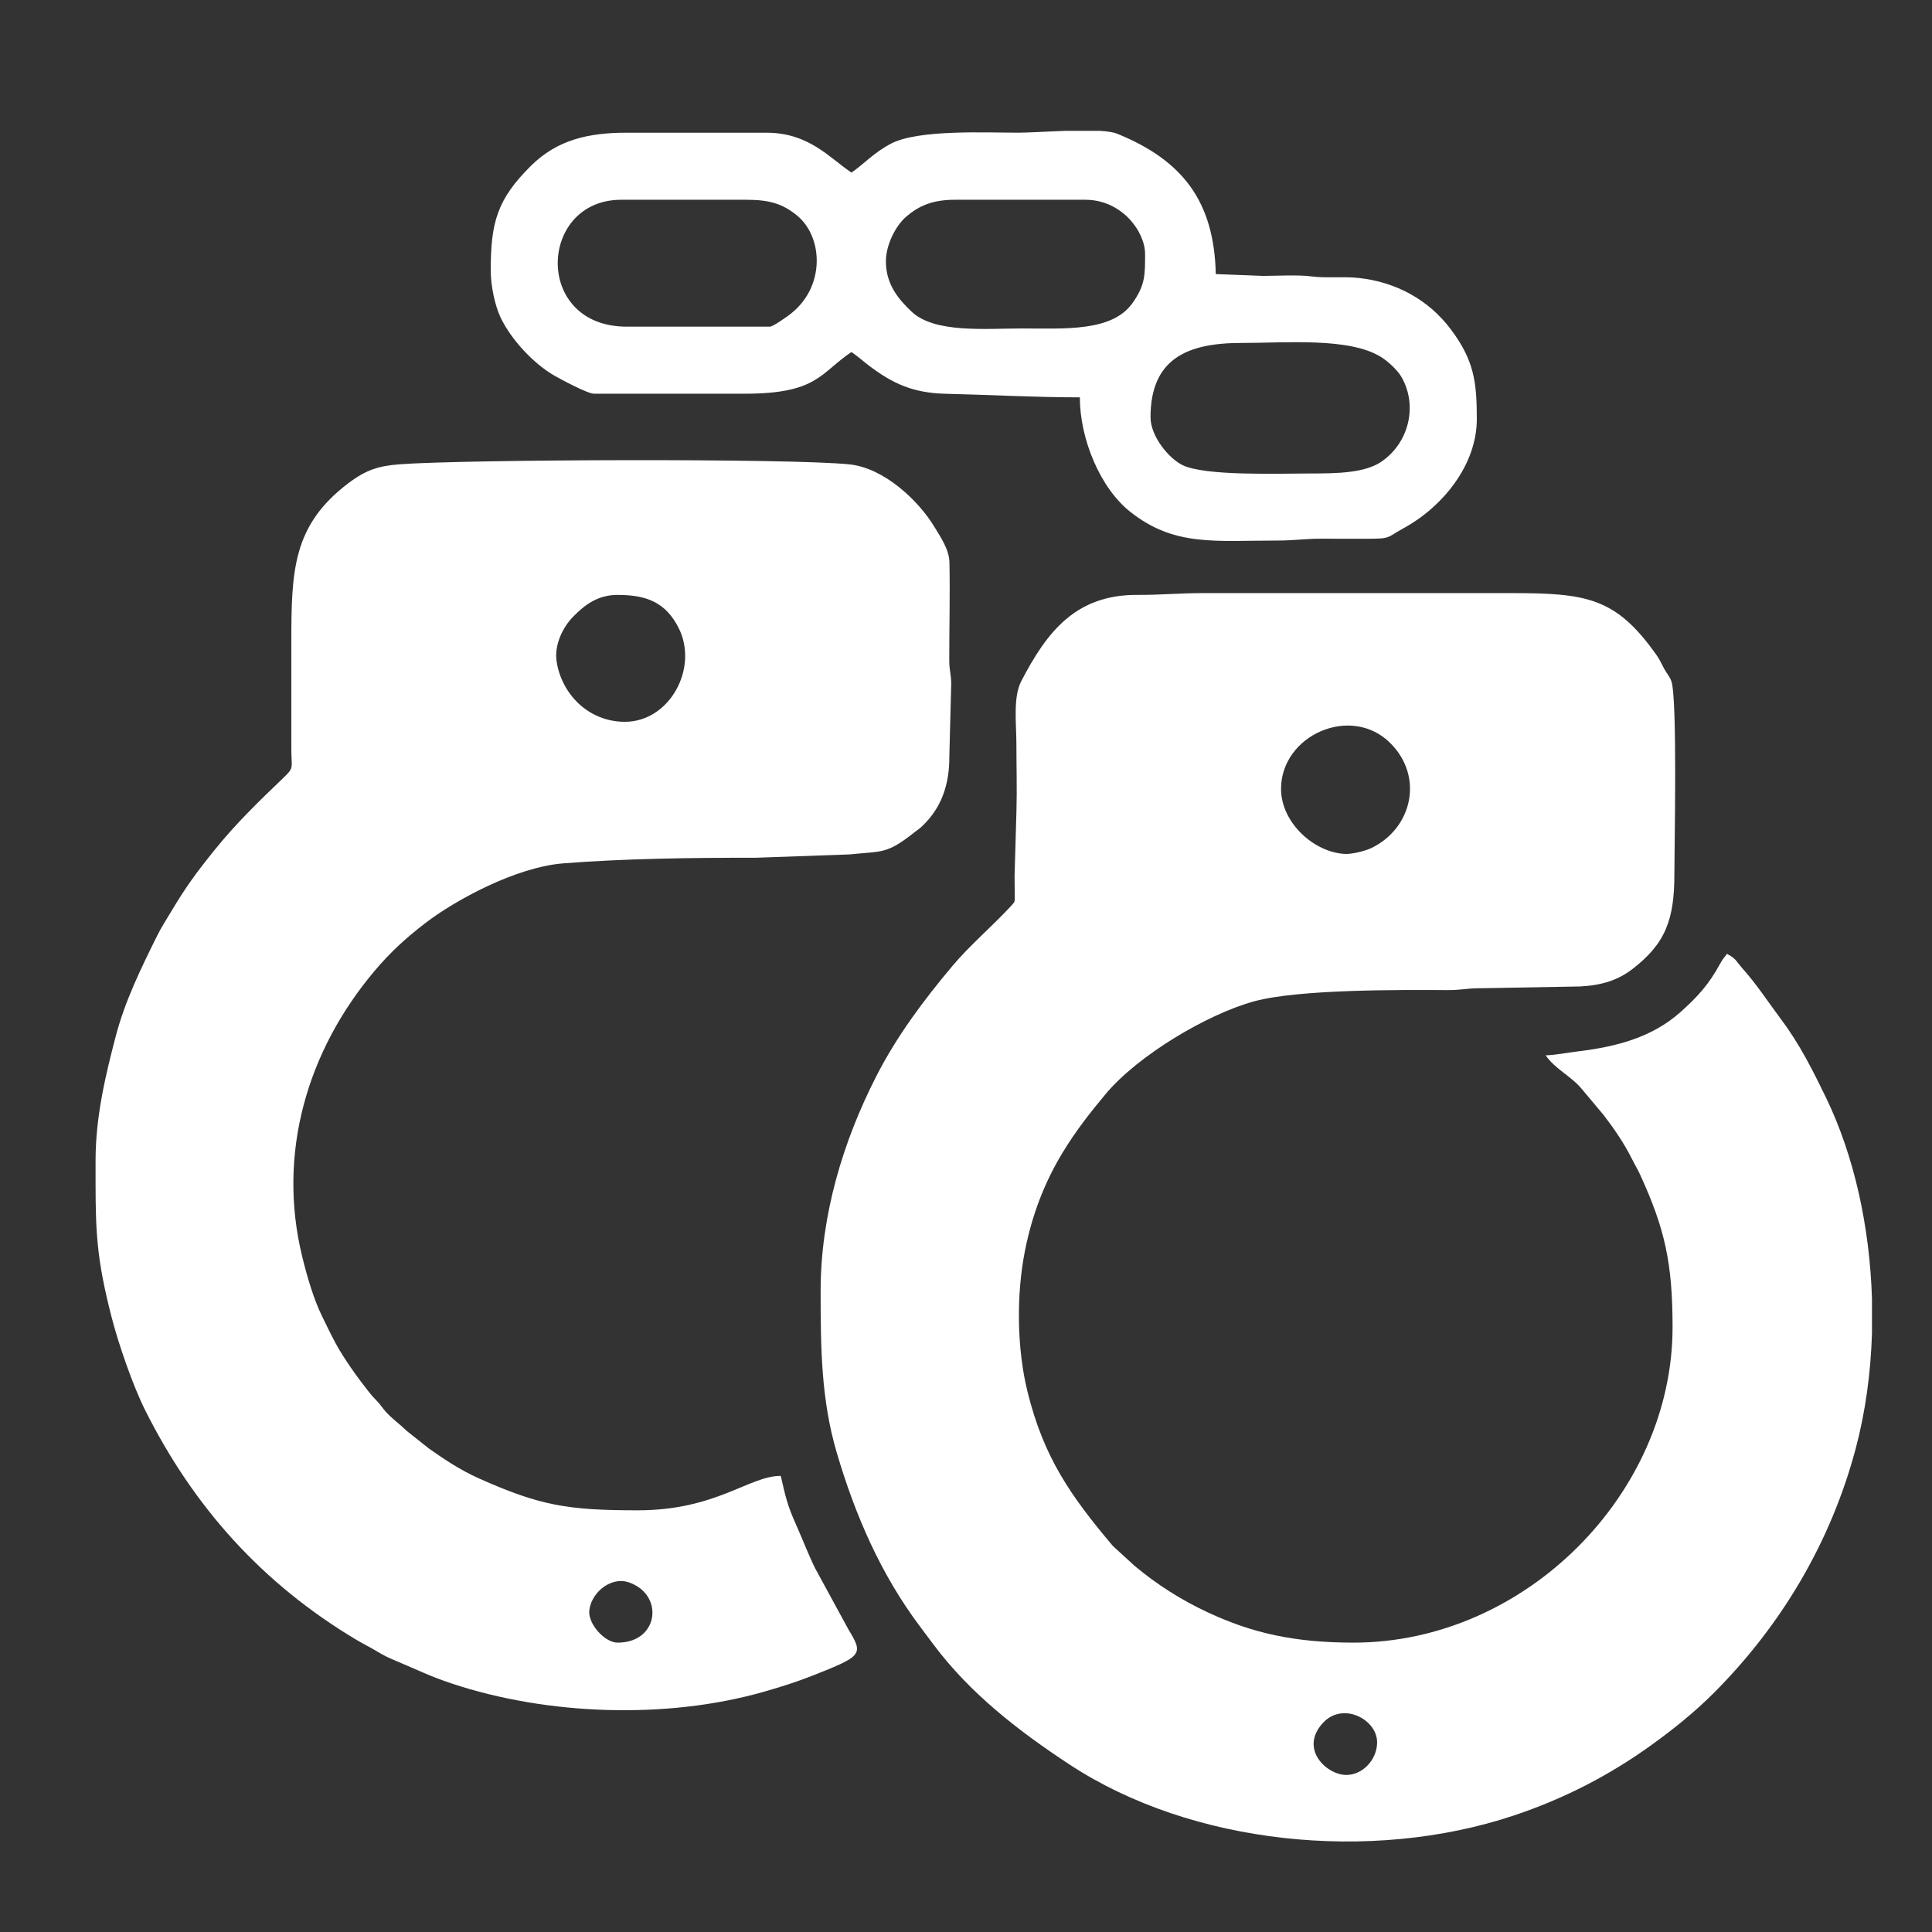 <?xml version="1.0" encoding="UTF-8"?>
<!DOCTYPE svg PUBLIC "-//W3C//DTD SVG 1.1//EN" "http://www.w3.org/Graphics/SVG/1.1/DTD/svg11.dtd">
<!-- Creator: CorelDRAW 2020 (64 Bit) -->
<svg xmlns="http://www.w3.org/2000/svg" xml:space="preserve" width="42.333mm" height="42.333mm" version="1.1" style="shape-rendering:geometricPrecision; text-rendering:geometricPrecision; image-rendering:optimizeQuality; fill-rule:evenodd; clip-rule:evenodd"
viewBox="0 0 4233.32 4233.32"
 xmlns:xlink="http://www.w3.org/1999/xlink"
 xmlns:xodm="http://www.corel.com/coreldraw/odm/2003">
 <rect x="0" y="0" width="4233.32" height="4233.32" fill="#333333" stroke="none"/>
 <defs>
  <style type="text/css">
   <![CDATA[
    .fil0 {fill:white}
   ]]>
  </style>
 </defs>
 <g id="Camada_x0020_1">
  <g id="_1527607481520">
   <path class="fil0" d="M2949.96 3889.22c-42.72,0 -104.25,-56.93 -50.87,-114.41 43.28,-46.61 118.38,-7.56 118.38,42.92 0,37.62 -31.33,71.49 -67.51,71.49zm1151.82 -1043.96l0 76.71c-2.68,86.97 -14.5,172.69 -35.71,252.36 -54.41,204.35 -162.39,386.63 -310.83,535.17 -42.14,42.16 -87.94,78.97 -136.33,113.88 -92.68,66.88 -192.45,118.16 -302.05,154.72 -313.48,104.56 -705.98,63.57 -972.26,-111.07 -111.61,-73.21 -219.4,-156.38 -299.68,-264.32 -10.05,-13.52 -18.78,-25.11 -28.91,-38.61 -85.55,-113.87 -141.9,-242.94 -182.62,-381.38 -33.82,-114.99 -35.26,-226.67 -35.26,-353.97 0,-166.23 49.25,-328.02 121.74,-470.07 45.02,-88.23 103.77,-166.84 167.02,-242.07 38.78,-46.11 86.65,-86.26 127.62,-130.55 11.2,-12.12 8.89,-8.84 8.89,-30.83 -0.01,-11.95 -0.28,-24.03 -0.29,-36.03l4.11 -142.86c1.43,-47.96 -0.14,-98.79 -0.14,-147.08 0,-42.46 -7.61,-101.45 10.54,-136.43 56.21,-108.33 119.32,-190.26 255.53,-189.32 48.69,0.35 90.55,-3.91 143.03,-3.91l675.21 0c165.67,0 229.24,9.98 317.79,135 7.64,10.79 10.23,17.51 17.16,30.49 5.68,10.62 12.32,17.16 15.96,27.73 13.39,38.84 6.55,364.97 6.55,422.41 0,98.54 -18.8,152.5 -92.96,208.89 -30.27,23.01 -64.87,34.85 -113.55,37.38l-218.52 3.9c-29.61,-0.17 -41.78,4.25 -71.39,4.08 -104.19,-0.6 -326.97,-2.02 -424.25,24.56 -102.59,28.02 -254.41,118.16 -325.31,202.95 -34.91,41.76 -65.86,81.37 -94.26,128.16 -40.58,66.87 -67.09,136.96 -82.69,215.19 -19.25,96.56 -17.9,214.98 5.76,310.07 35.47,142.61 93.18,226.22 187,337.27l47.74 43.61c48.38,40.7 103.15,75.2 160.32,101.82 97.47,45.39 189.85,66.17 319.1,66.17 376.06,0 699.04,-326.4 699.04,-691.1 0,-140.9 -16.92,-215.87 -70.99,-334.13 -5.97,-13.07 -10.97,-20.45 -17.68,-33.96 -16.89,-34.04 -39.52,-67.13 -62.21,-96.66l-47.11 -56.15c-22.2,-27.99 -60.19,-45.24 -80.04,-74.87 19.74,-0.44 48.42,-5.96 70.78,-8.66 84.45,-10.19 162.26,-30.71 224.11,-85.7 38.57,-34.28 63.36,-62.02 87.65,-106.96 6.57,-12.13 8.25,-11.54 14.65,-21.1 20.9,11.06 19.7,15.92 34.72,32.79 31.28,35.14 57.4,75.46 85.55,113.04 38.99,52.06 68.51,110.84 96.81,169.31 61.91,127.93 95.87,283.8 100.66,440.13zm-1294.81 -1116.71c0,-117.57 153.4,-186.01 239.38,-100.36 74.52,74.23 47.53,187.58 -41.99,230.23 -12.52,5.96 -41.34,13.57 -57.86,12.66 -68.35,-3.74 -139.53,-69.14 -139.53,-142.53z"/>
   <path class="fil0" d="M1361.23 3464.23c16.24,0 35.11,10.35 44.78,18.77 44.55,38.81 25.38,116.28 -52.72,116.28 -28.69,0 -65.01,-41.57 -62.07,-70.1 3.42,-33.2 34.85,-64.95 70.01,-64.95zm-1151.83 -869.72l0 -45.11 0 -6.63c0,-98.61 23.23,-191.32 43.65,-270.12 20.58,-79.36 56.19,-151.49 91.36,-222.41 8.99,-18.12 18.39,-32.4 29.09,-50.35 33.39,-55.98 55.12,-85.8 96.79,-137.55 46.83,-58.17 97.73,-107.32 151.25,-158.55 23.38,-22.37 16.95,-20.28 16.82,-62.61l0 -234.35c0,-156.96 3.38,-256.08 124.74,-347.9 39.95,-30.22 67.31,-38.13 113.26,-41.64 139.48,-10.66 855.96,-13.4 985.37,0.25 74.01,7.81 149.94,77.01 186.86,138.83 11.14,18.66 31.18,47.19 31.77,75.47 1.49,70.84 -0.47,143.74 -0.37,214.85 0.03,23.86 3.99,28.79 4.27,51.34l-4.11 159.05c0.33,62.04 -17.16,113.47 -60.47,154.01 -5.59,5.24 -9.72,7.66 -15.53,12.28 -62.46,49.54 -71.35,41.03 -141.89,48.75l-207.11 7.36c-142.67,-0.17 -287.26,1.79 -420.7,12.24 -104.2,8.14 -237.44,80.92 -302.23,130.7 -42.81,32.89 -77.08,64.03 -112.39,106.06 -147.72,175.8 -212.62,400.28 -157.69,624.85 10.9,44.59 25.44,94.1 43.68,131.08 9.54,19.34 18.44,38.23 29.17,58.21 17.6,32.81 47.88,75.2 70.7,104.06 8.63,10.92 10.44,13.09 20.38,23.31 9.52,9.77 10.81,14.21 19.76,23.93 14.88,16.13 29.93,26.34 45.68,41.69l48.73 38.66c34.25,24.03 68.06,46.74 109.49,65.27 133.21,59.56 194.74,69.79 347.24,69.79 172.92,0 243.99,-75.46 313.78,-75.46 10.24,43.95 13.63,62.5 33.1,105.91 14.82,33.07 27.07,65.79 42.31,96.71l72.81 133.72c32.88,54.47 31.63,57.87 -76.68,100.61 -36.62,14.45 -69.25,24.89 -110.39,36.57 -211.92,60.2 -473.22,51.08 -682.17,-18.61 -51.08,-17.04 -74.92,-30.03 -118.71,-48.11 -20.9,-8.62 -29.47,-12.96 -47.66,-23.83 -15.72,-9.38 -27.58,-14.86 -43.27,-24.25 -204.87,-122.56 -355.34,-289.46 -462.17,-502.98 -27.05,-54.06 -58.31,-144.83 -73.62,-204.41 -31.86,-123.97 -34.7,-183.45 -34.9,-290.69zm1143.89 -1290.95c62.02,0 105.11,15.41 133.85,72.68 44.01,87.7 -19.77,205.35 -117.97,205.35 -79.93,0 -139,-61.21 -149.6,-132.72 -5.38,-36.28 14.01,-75.43 37.34,-98.7 23.39,-23.34 51.32,-46.61 96.38,-46.61z"/>
   <path class="fil0" d="M2870.52 1037.46c-69.39,0 -229.71,6 -279.53,-18.37 -29.81,-14.58 -69.99,-62.96 -69.99,-104.76 0,-127.45 79.47,-162.85 198.59,-162.85 99.71,0 236.82,-12.62 306.72,30.89 14.55,9.06 35.49,28.15 44.24,43.14 36.16,61.98 17.55,144.05 -43.38,185.89 -36.62,25.15 -97.05,26.06 -156.65,26.06zm-538.5 -750.68l79.33 0c15.51,0.99 28.21,2.87 36.08,6.05 145.2,58.8 213.04,149.94 216.55,307.73l103.27 3.96c30.35,0 78.02,-2.76 106.16,1.09 31.02,4.25 69.81,-0.2 103.78,3.46 82.03,8.82 153.43,48.15 201.54,112.23 51.18,68.16 57.2,115.28 57.2,197 0,101.05 -75.39,192.88 -161.48,239.67 -36.4,19.79 -25.34,22.72 -80.79,22.48 -33.12,-0.14 -66.25,0.13 -99.36,-0.07 -33.34,-0.18 -58.02,4.04 -95.27,4.03 -137.34,-0.03 -225.69,13.56 -322.39,-62.88 -66.45,-52.53 -110.54,-160.32 -110.54,-250.89 -99.76,0 -197.59,-5.61 -294.02,-7.84 -72.18,-1.68 -116.26,-22.86 -166.16,-60.23 -14.14,-10.58 -26.1,-21.74 -40.27,-31.23 -69.15,46.3 -74.03,91.35 -234.34,91.35l-329.66 0c-14.37,0 -73.93,-32.16 -87.27,-39.83 -46.09,-26.5 -95.63,-80.23 -118,-128.25 -11.55,-24.8 -21.12,-67.13 -21.12,-102 0,-104.52 13.49,-155.32 88.29,-229.45 57.23,-56.72 125.81,-72.41 209.59,-72.41l305.83 0c93.6,0 137.78,54.64 186.68,87.38 26.39,-17.67 48.73,-43.81 87.25,-63.68 60.14,-31.01 207.08,-23.7 278.16,-23.7 21.54,0 61.02,-2.55 100.96,-3.97zm-390.91 285.97c0,-35.32 20.66,-77.57 44.77,-98.22 27.05,-23.18 57.07,-36.82 106.16,-36.82l285.97 0c79.93,0 131.07,69.49 131.07,119.15 0,45.57 0.19,68.24 -27.68,107.36 -45.04,63.24 -149.09,55.49 -242.4,55.49 -79.17,0 -190.7,10.94 -241.36,-36.67 -27.43,-25.79 -56.53,-59.08 -56.53,-110.29zm-579.88 -135.04l274.05 0c52.21,0 79.56,9.45 109.68,33.3 59.78,47.33 65.03,161.51 -18.26,220.96 -5.95,4.26 -33.06,23.77 -39.79,23.77l-313.77 0c-204.95,0 -193.84,-278.03 -11.91,-278.03z"/>
  </g>
 </g>
</svg>
